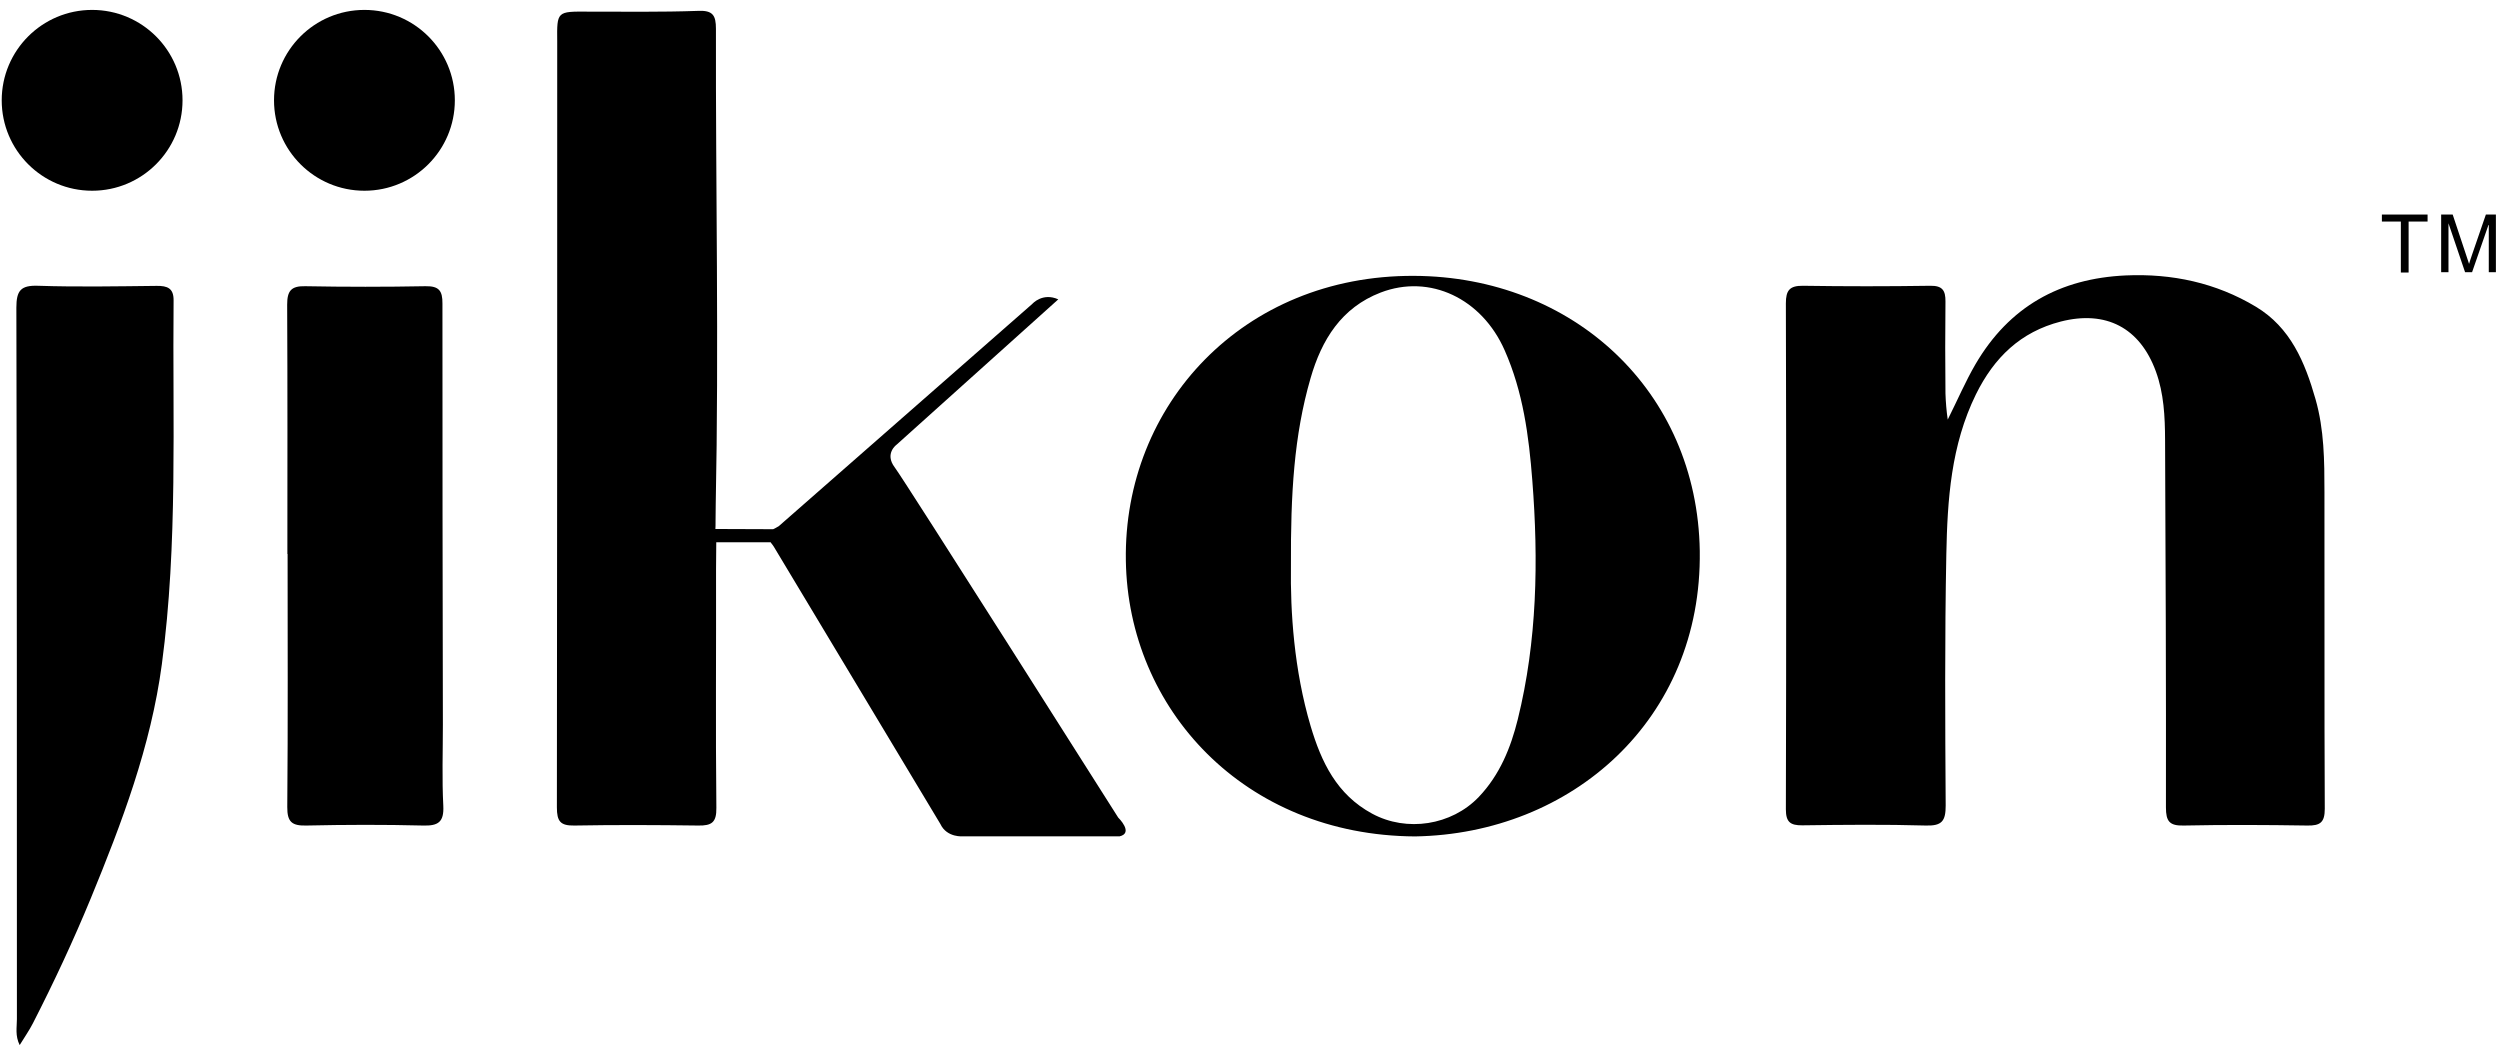 <?xml version="1.0" encoding="UTF-8"?> <svg xmlns="http://www.w3.org/2000/svg" width="232" height="97" viewBox="0 0 232 97" fill="none"> <path d="M33.819 17.7C38.453 17.7 42.209 13.944 42.209 9.31C42.209 4.676 38.453 0.92 33.819 0.92C29.185 0.92 25.429 4.676 25.429 9.31C25.429 13.944 29.185 17.7 33.819 17.7Z" fill="black"></path> <path d="M8.549 17.7C13.183 17.7 16.939 13.944 16.939 9.31C16.939 4.676 13.183 0.92 8.549 0.92C3.915 0.92 0.159 4.676 0.159 9.31C0.159 13.944 3.915 17.7 8.549 17.7Z" fill="black"></path> <path d="M180.749 38.94C181.679 37.08 182.399 35.39 183.319 33.81C186.449 28.45 191.159 25.84 197.269 25.56C201.569 25.37 205.639 26.24 209.339 28.46C212.559 30.39 213.899 33.61 214.879 37.04C215.689 39.87 215.709 42.77 215.709 45.67C215.729 55.46 215.689 65.26 215.739 75.05C215.739 76.32 215.319 76.63 214.129 76.61C210.299 76.55 206.469 76.53 202.639 76.61C201.329 76.64 200.999 76.22 200.999 74.93C201.019 63.55 200.969 52.17 200.919 40.79C200.909 38.66 200.809 36.51 200.069 34.48C198.589 30.41 195.429 28.77 191.239 29.84C187.509 30.8 185.059 33.17 183.369 36.59C181.049 41.31 180.719 46.38 180.619 51.45C180.469 59.22 180.509 66.99 180.559 74.76C180.559 76.18 180.219 76.65 178.739 76.61C174.909 76.5 171.079 76.54 167.249 76.59C166.129 76.6 165.729 76.28 165.729 75.1C165.769 59.45 165.769 43.8 165.729 28.15C165.729 26.94 166.079 26.51 167.309 26.52C171.249 26.58 175.189 26.58 179.129 26.52C180.269 26.5 180.549 26.97 180.539 27.98C180.509 30.82 180.509 33.67 180.539 36.52C180.566 37.347 180.636 38.15 180.749 38.93V38.94Z" fill="black"></path> <path d="M131.209 25.6C115.359 25.53 104.249 37.57 104.479 52.02C104.689 65.79 115.449 77.53 131.319 77.62C145.819 77.38 157.959 66.81 157.739 51.13C157.509 36.26 145.959 25.66 131.219 25.6H131.209ZM140.849 66.76C140.199 69.38 139.189 71.9 137.229 73.96C134.699 76.6 130.539 77.24 127.339 75.51C124.039 73.73 122.619 70.71 121.629 67.39C120.079 62.15 119.739 56.77 119.799 52.5C119.769 45.84 120.079 40.41 121.619 35.1C122.649 31.52 124.489 28.55 128.119 27.15C132.699 25.39 137.519 27.71 139.629 32.5C141.339 36.36 141.879 40.45 142.199 44.59C142.779 52.03 142.649 59.48 140.849 66.76Z" fill="black"></path> <path d="M1.829 96.99C1.389 96.11 1.569 95.33 1.569 94.57C1.569 72.56 1.569 50.56 1.519 28.55C1.519 26.96 1.929 26.46 3.549 26.52C7.209 26.64 10.879 26.57 14.549 26.53C15.529 26.52 16.119 26.74 16.109 27.87C15.999 39.14 16.519 50.42 15.019 61.65C13.999 69.26 11.309 76.35 8.419 83.38C6.799 87.31 4.999 91.16 3.059 94.95C2.719 95.62 2.279 96.24 1.829 96.98V96.99Z" fill="black"></path> <path d="M26.669 51.42C26.669 43.7 26.689 35.99 26.649 28.27C26.649 26.99 27.019 26.53 28.329 26.56C32.049 26.63 35.769 26.63 39.489 26.56C40.739 26.54 41.069 26.98 41.059 28.17C41.049 41.19 41.079 54.22 41.099 67.24C41.099 69.76 41.009 72.28 41.139 74.79C41.209 76.29 40.669 76.65 39.259 76.61C35.649 76.52 32.039 76.53 28.429 76.61C27.099 76.64 26.649 76.29 26.659 74.89C26.729 67.07 26.689 59.24 26.689 51.41H26.669V51.42Z" fill="black"></path> <path d="M221.039 19.91V20.56H222.799V25.29H223.519V20.56H225.279V19.91H221.029H221.039Z" fill="black"></path> <path d="M230.689 19.91L229.409 23.63C229.289 24 229.179 24.29 229.129 24.49C229.079 24.32 228.989 24.05 228.869 23.7L227.609 19.91H226.539V25.26H227.219V20.72L228.759 25.26H229.409L230.959 20.79V25.26H231.619V19.91H230.679H230.689Z" fill="black"></path> <path d="M103.879 77.61H89.399C89.399 77.61 87.879 77.77 87.269 76.47L71.809 50.73C71.779 50.68 71.669 50.52 71.529 50.35V50.32H66.469C66.469 51.02 66.449 52.59 66.449 52.82C66.469 60.19 66.399 67.57 66.479 74.97C66.499 76.33 66.039 76.63 64.799 76.61C60.969 76.56 57.149 76.54 53.299 76.61C52.009 76.63 51.679 76.23 51.679 74.93C51.709 51.78 51.709 28.63 51.709 5.48V3.84C51.679 1.04 51.679 1.06 54.589 1.08C57.979 1.08 61.369 1.13 64.759 1.01C66.159 0.94 66.439 1.43 66.439 2.67C66.409 17.4 66.719 32.11 66.419 46.84C66.389 48.19 66.419 48.73 66.389 49.09L71.749 49.11C71.909 49.04 72.079 48.94 72.269 48.83L95.799 28.2C95.799 28.2 96.739 27.12 98.209 27.78L83.199 41.27C83.199 41.27 82.059 42.09 83.029 43.37C83.989 44.65 103.769 75.87 103.769 75.87C103.769 75.87 105.259 77.32 103.869 77.62L103.879 77.61Z" fill="black"></path> </svg> 